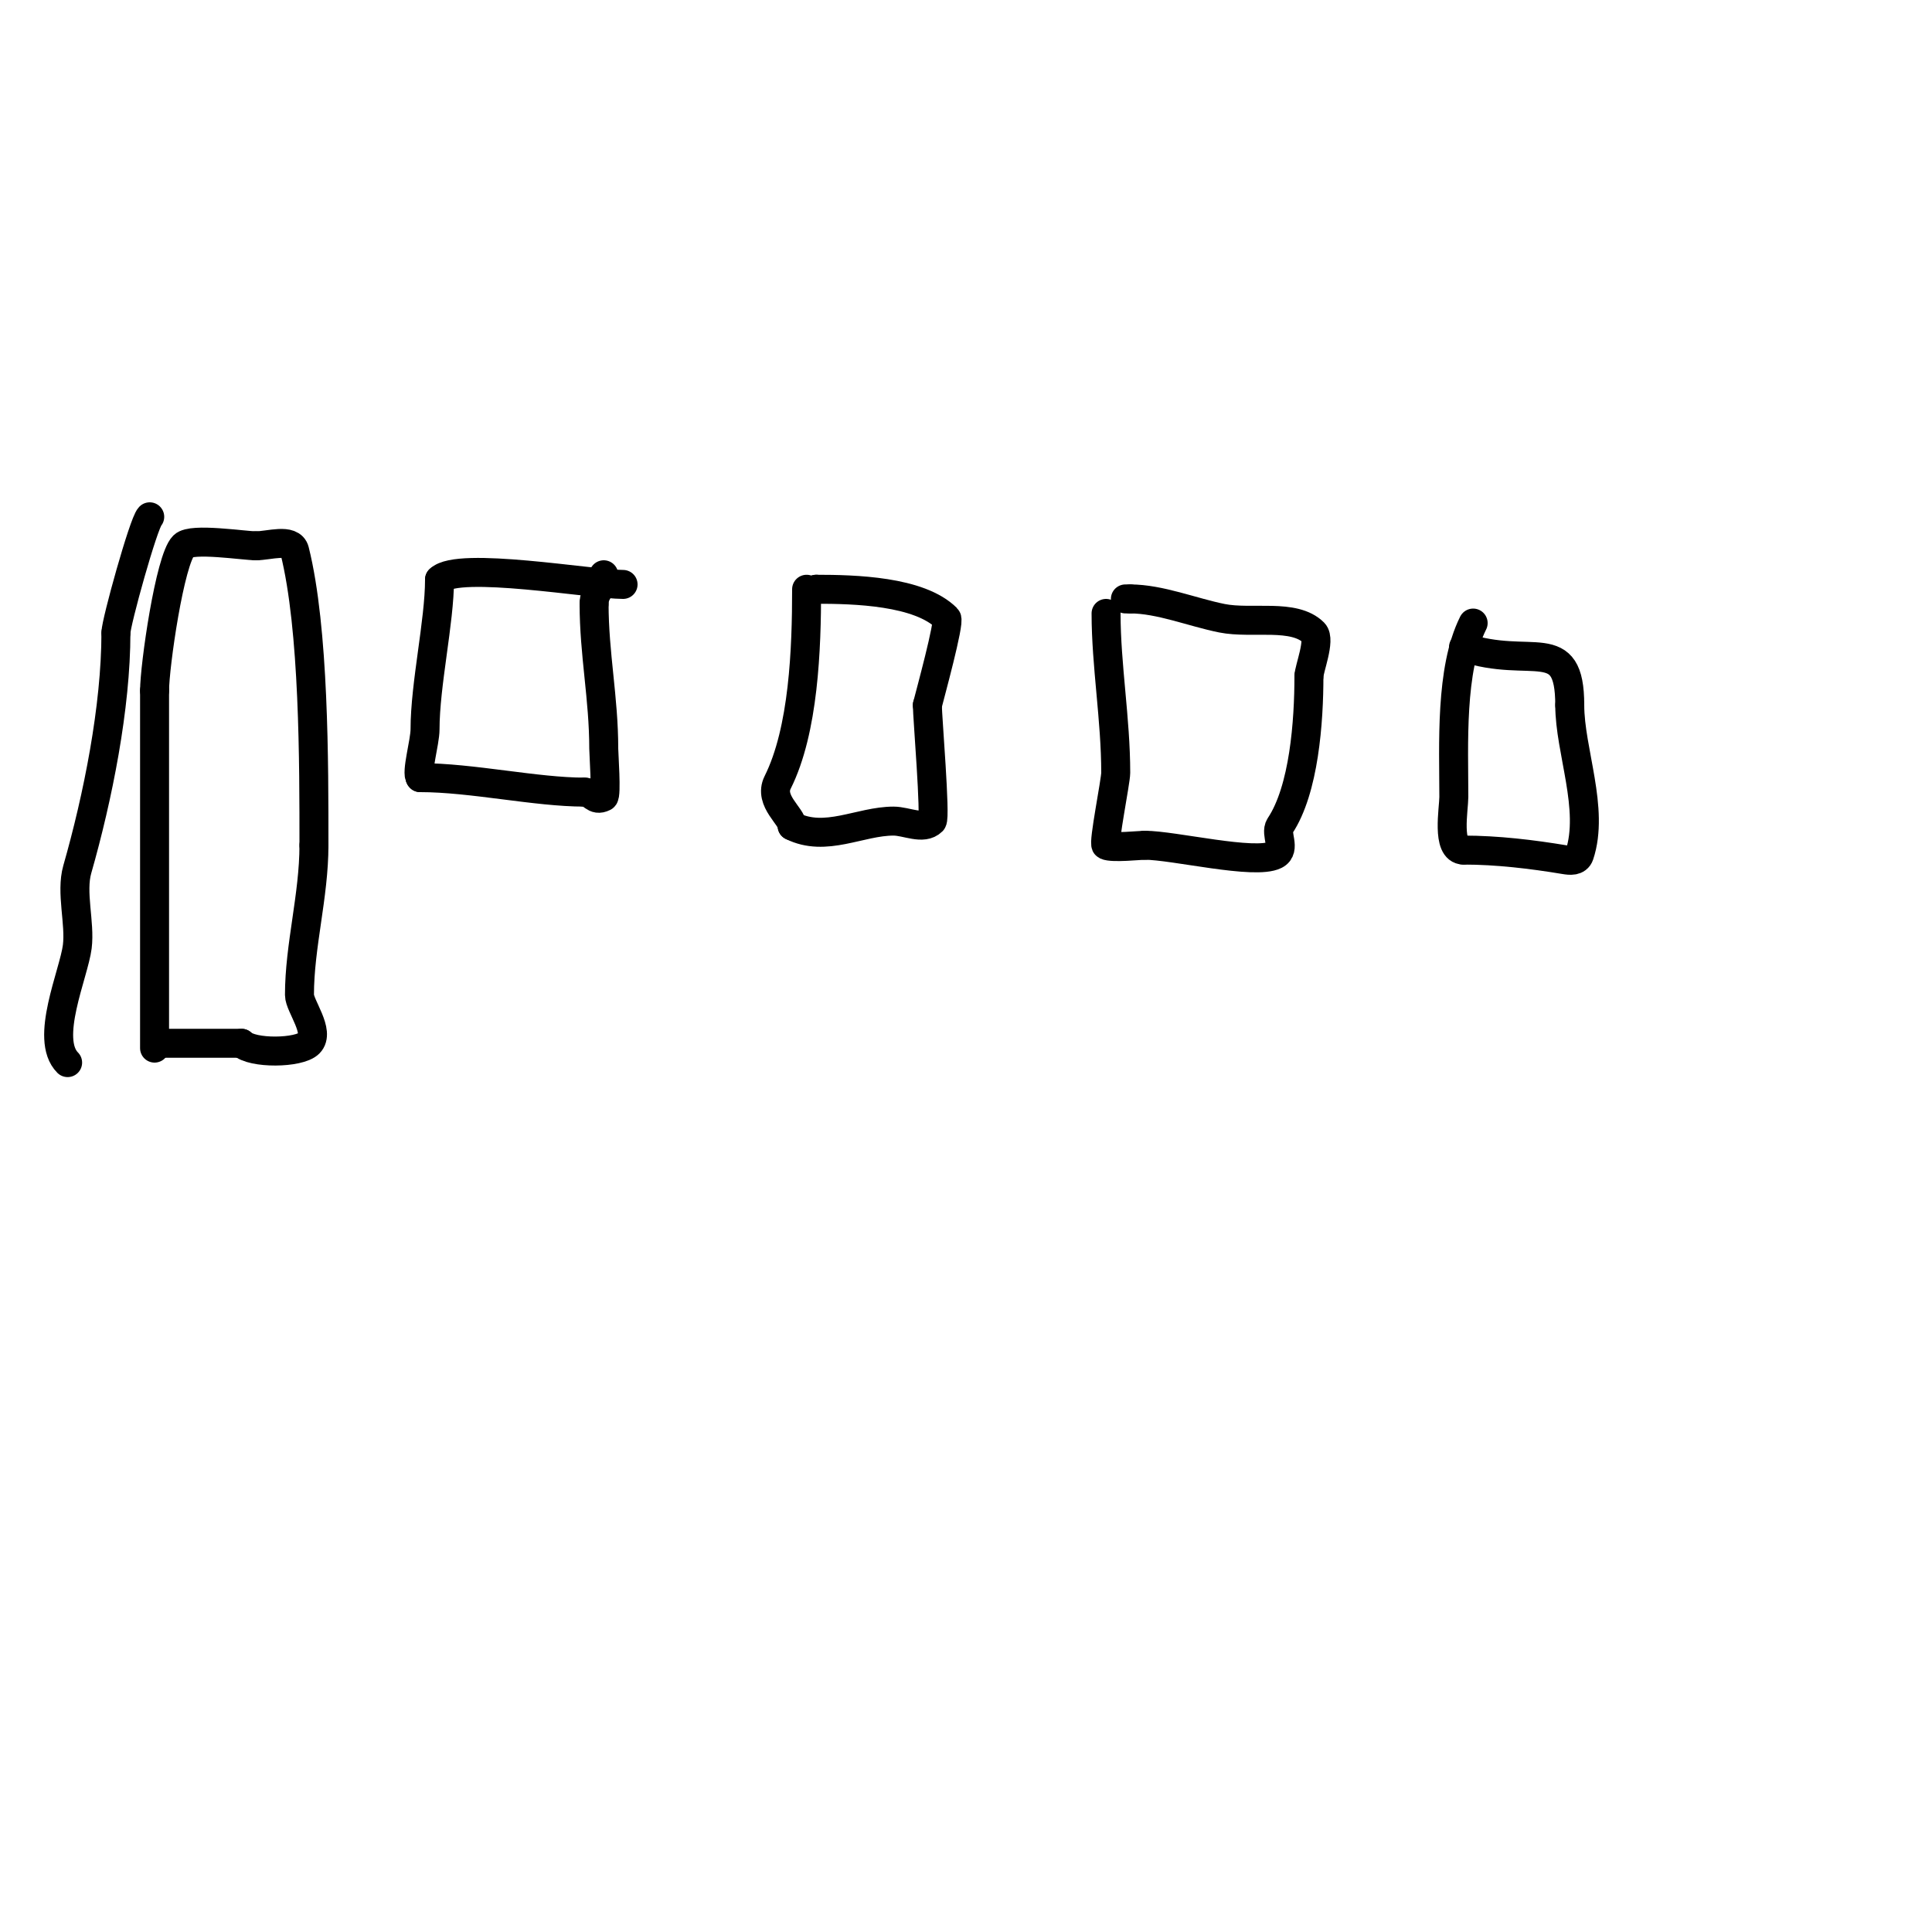 <svg viewBox='0 0 400 400' version='1.1' xmlns='http://www.w3.org/2000/svg' xmlns:xlink='http://www.w3.org/1999/xlink'><g fill='none' stroke='#000000' stroke-width='6' stroke-linecap='round' stroke-linejoin='round'><path d='M129,121c-6.434,0 -34.146,-4.854 -38,-1'/><path d='M91,120c0,8.702 -3,21.692 -3,31c0,2.655 -1.909,9.091 -1,10'/><path d='M87,161c10.695,0 23.975,3 34,3'/><path d='M121,164c1.692,0 1.992,2.004 4,1c0.624,-0.312 0,-8.995 0,-10c0,-10.477 -2,-19.578 -2,-30'/><path d='M123,125c0,-2.693 2,-3.307 2,-6'/><path d='M167,122c0,12.246 -0.581,29.161 -6,40c-1.902,3.805 3,7.021 3,9'/><path d='M164,171c6.926,3.463 14.054,-1 21,-1c2.667,0 6.114,1.886 8,0c0.754,-0.754 -1,-21.611 -1,-24'/><path d='M192,146c0.503,-2.014 4.7,-17.3 4,-18c-5.667,-5.667 -19.149,-6 -27,-6'/><path d='M169,122l0,0'/><path d='M229,127c0,10.743 2,21.944 2,33c0,1.743 -2.63,14.685 -2,15c1.241,0.621 7.11,0 8,0'/><path d='M237,175c6.03,0 22.753,4.124 27,2c2.337,-1.168 -0.061,-4.409 1,-6c5.013,-7.519 6,-21.67 6,-31'/><path d='M271,140c0,-1.443 2.443,-7.557 1,-9c-4.074,-4.074 -12.792,-1.758 -19,-3c-6.115,-1.223 -12.857,-4 -19,-4'/><path d='M234,124l-1,0'/><path d='M305,129c-4.816,9.632 -4,25.274 -4,36c0,2.445 -1.566,11 2,11'/><path d='M303,176c6.958,0 14.166,0.861 21,2c1.027,0.171 2.55,0.35 3,-1c3.168,-9.503 -2,-21.564 -2,-31'/><path d='M325,146c0,-15.082 -7.876,-7.292 -22,-12'/><path d='M32,217c0,-24.623 0,-49.043 0,-74'/><path d='M32,143c0,-5.021 3.159,-27.159 6,-30c1.708,-1.708 12.493,0 15,0'/><path d='M53,113c2.687,0 7.348,-1.607 8,1c4.056,16.224 4,44.127 4,61'/><path d='M65,175c0,10.502 -3,20.816 -3,31c0,2.244 4.357,7.643 2,10c-2.094,2.094 -11.805,2.195 -14,0'/><path d='M50,216c-5.667,0 -11.333,0 -17,0'/><path d='M14,220c-4.871,-4.871 1.3,-18.4 2,-24c0.614,-4.91 -1.362,-11.234 0,-16c4.27,-14.945 8,-33.59 8,-49'/><path d='M24,131c0,-2.118 5.728,-22.728 7,-24'/></g>
</svg>